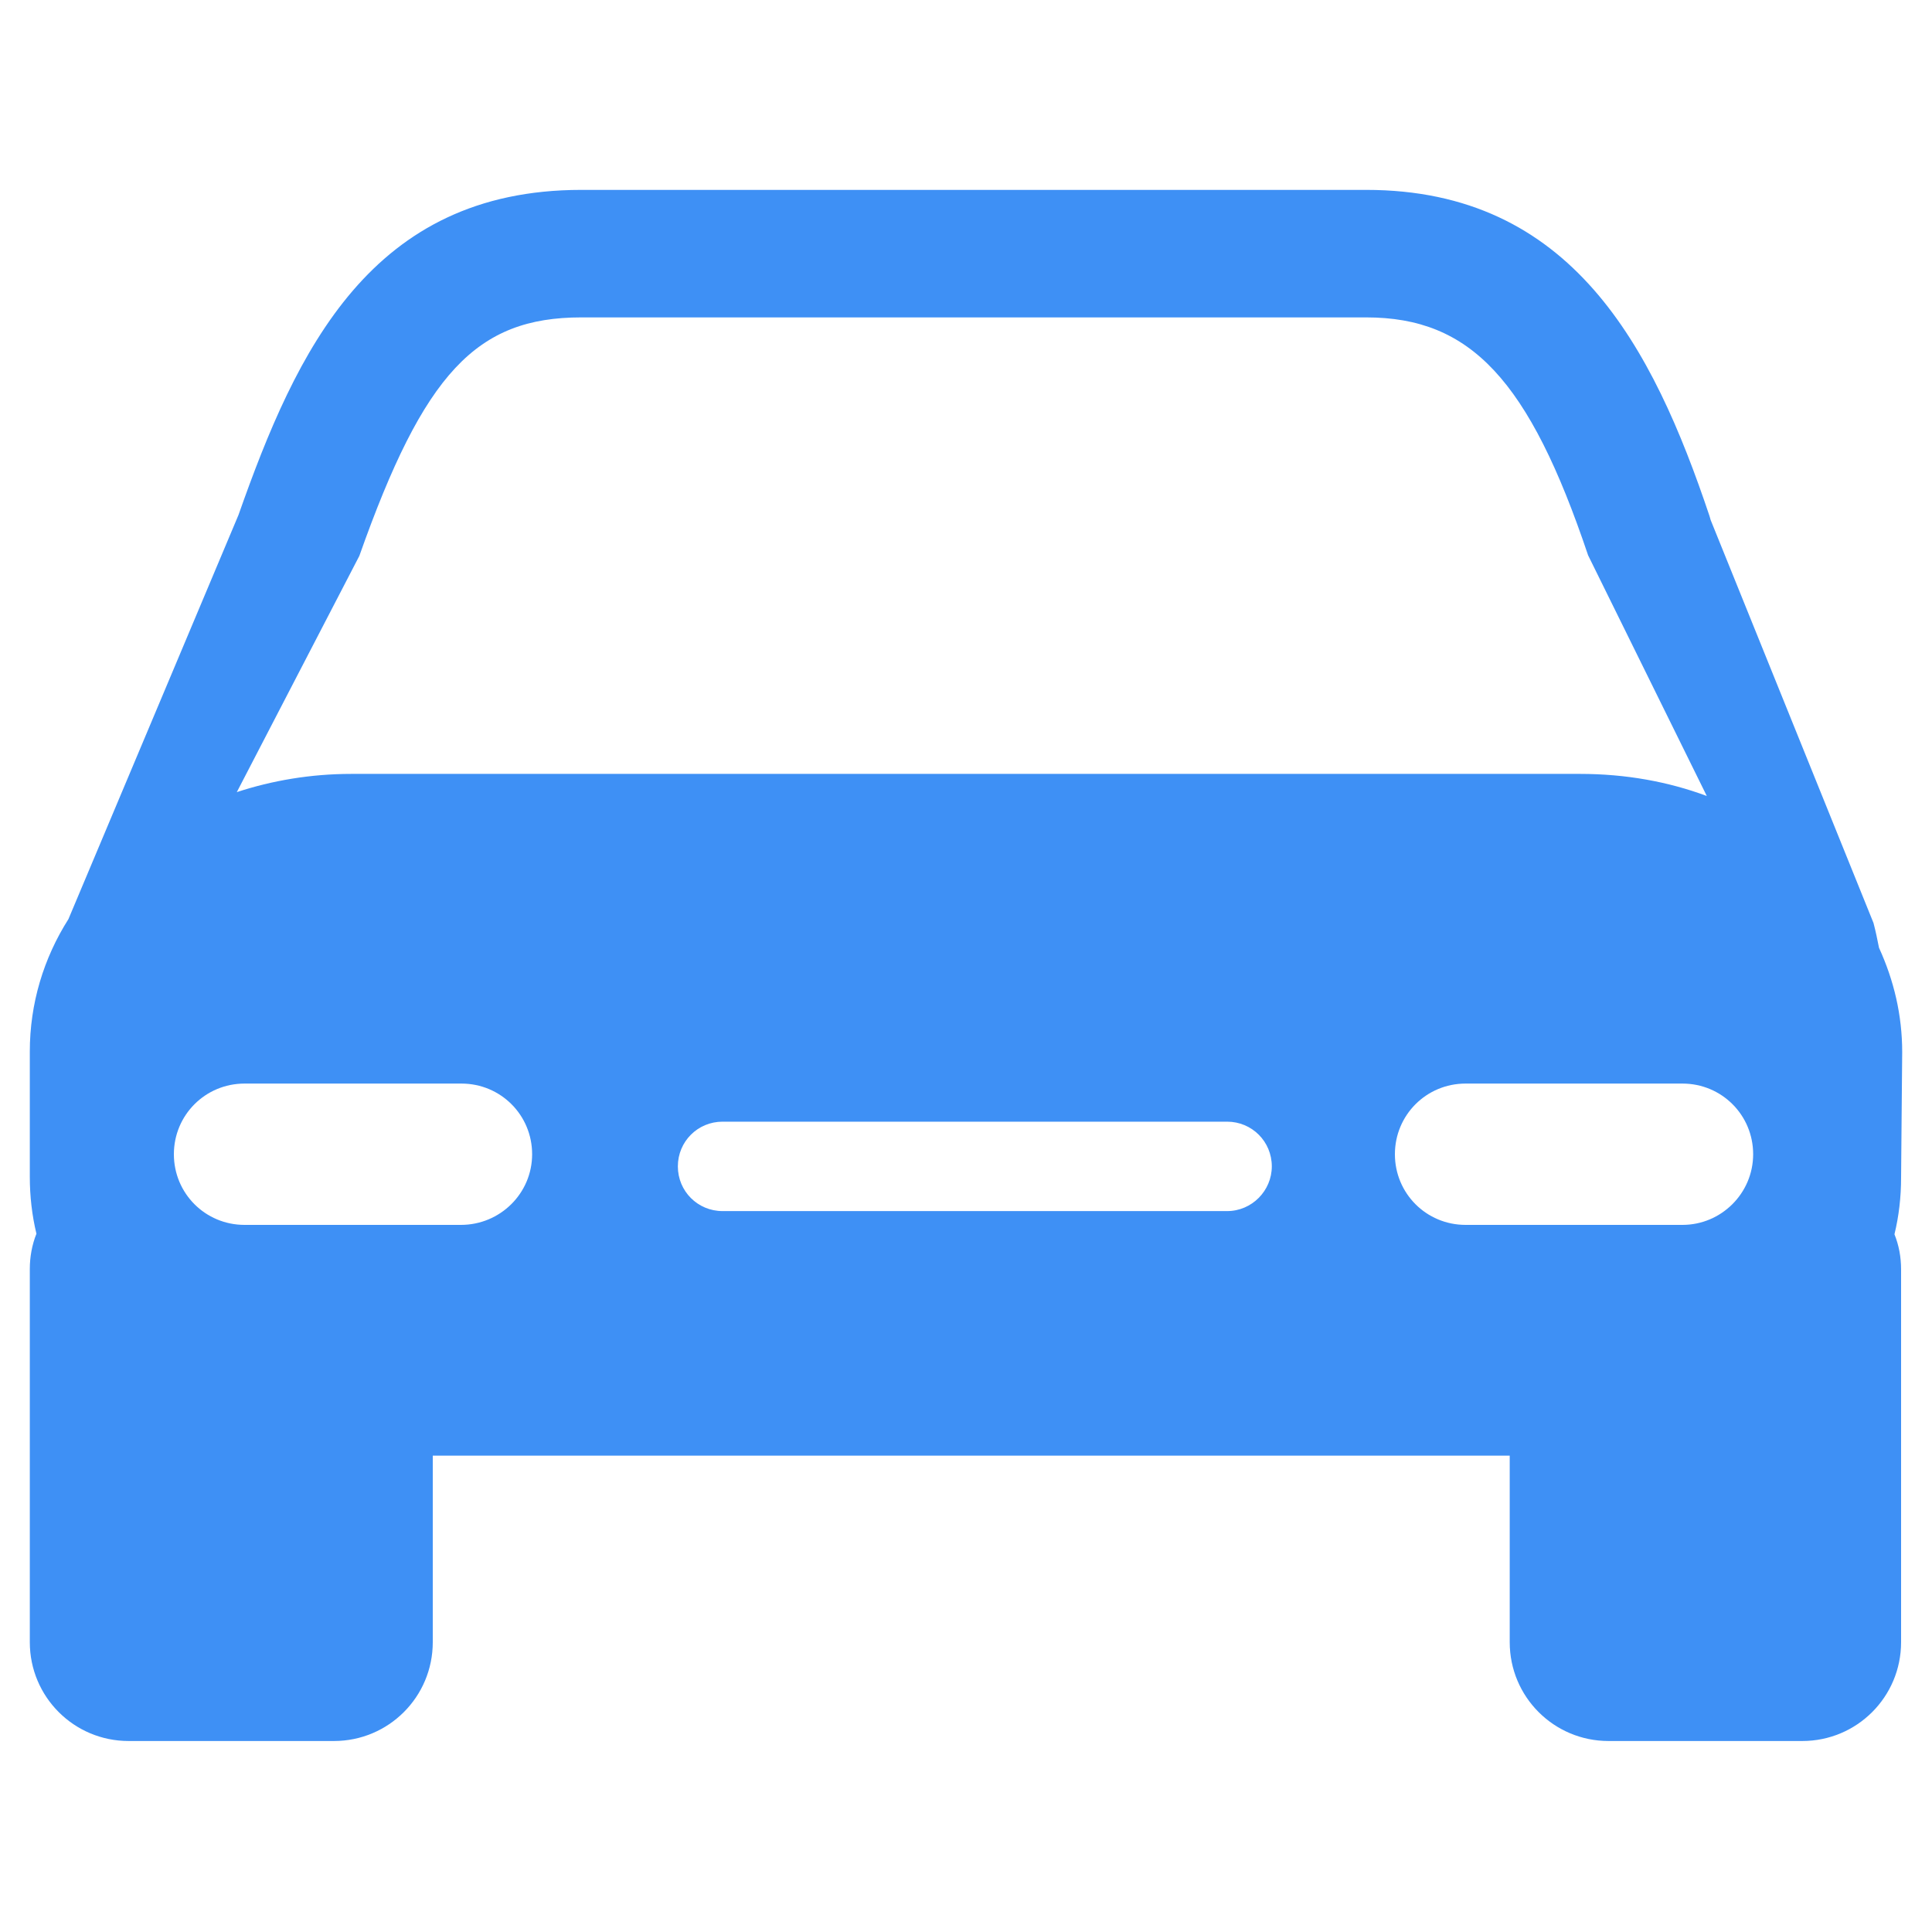 <?xml version="1.0" encoding="utf-8"?>
<!-- Generator: Adobe Illustrator 21.0.2, SVG Export Plug-In . SVG Version: 6.00 Build 0)  -->
<svg version="1.1" id="Layer_1" xmlns="http://www.w3.org/2000/svg" xmlns:xlink="http://www.w3.org/1999/xlink" x="0px" y="0px"
	 viewBox="0 0 350 350" style="enable-background:new 0 0 350 350;" xml:space="preserve">
<style type="text/css">
	.st0{clip-path:url(#SVGID_2_);}
	.st1{clip-path:url(#SVGID_4_);fill:#3E90F5;}
</style>
<g>
	<defs>
		<path id="SVGID_1_" d="M304.8,221.9h-39.3c-7.1,0-12.8-5.7-12.8-12.8c0-7.1,5.7-12.8,12.8-12.8h39.3c7.1,0,12.8,5.7,12.8,12.8
			C317.6,216.2,311.8,221.9,304.8,221.9z M222.3,219.4h-91.4c-4.5,0-8.1-3.6-8.1-8.1c0-4.5,3.6-8.1,8.1-8.1h91.4
			c4.5,0,8.1,3.6,8.1,8.1C230.4,215.7,226.8,219.4,222.3,219.4z M83.5,221.9H44.3c-7.1,0-12.8-5.7-12.8-12.8
			c0-7.1,5.7-12.8,12.8-12.8h39.3c7.1,0,12.8,5.7,12.8,12.8C96.4,216.2,90.6,221.9,83.5,221.9z M65.1,100.7
			c11.7-33.1,21.2-43.2,40.2-43.2h142.2c18.9,0,29.5,11.3,40.2,43.1l21.5,43.6c-7-2.6-14.7-4-22.9-4H63.6c-7.3,0-14.3,1.2-20.7,3.3
			L65.1,100.7z M344.6,190.6c0-6.7-1.5-13-4.2-18.9c-0.3-1.5-0.6-3-1-4.5l-29.5-73l-0.2-0.7c-10.3-30.7-25-59.1-62.2-59.1H105.3
			c-38.1,0-51.6,29.1-62.1,58.9l-30.8,73.2c-4.5,7.1-7,15.3-7,24v22.7c0,3.5,0.4,7,1.2,10.3c-0.8,2-1.2,4.2-1.2,6.4v67.6
			c0,9.9,8,17.9,17.9,17.9h37.2c9.9,0,17.9-8,17.9-17.9v-33.8h195.1v33.8c0,9.9,8,17.9,17.9,17.9h35.1c9.9,0,17.9-8,17.9-17.9V230
			c0-2.3-0.4-4.4-1.2-6.4c0.8-3.3,1.2-6.7,1.2-10.3L344.6,190.6L344.6,190.6L344.6,190.6z"/>
	</defs>
	<clipPath id="SVGID_2_">
		<use xlink:href="#SVGID_1_"  style="overflow:visible;"/>
	</clipPath>
	<g class="st0">
		<defs>
			<rect id="SVGID_3_" x="5.4" y="-0.8" width="339.5" height="339.5"/>
		</defs>
		<clipPath id="SVGID_4_">
			<use xlink:href="#SVGID_3_"  style="overflow:visible;"/>
		</clipPath>
		<rect x="-51.2" y="-22.1" class="st1" width="452.4" height="394.2"/>
	</g>
</g>
</svg>
